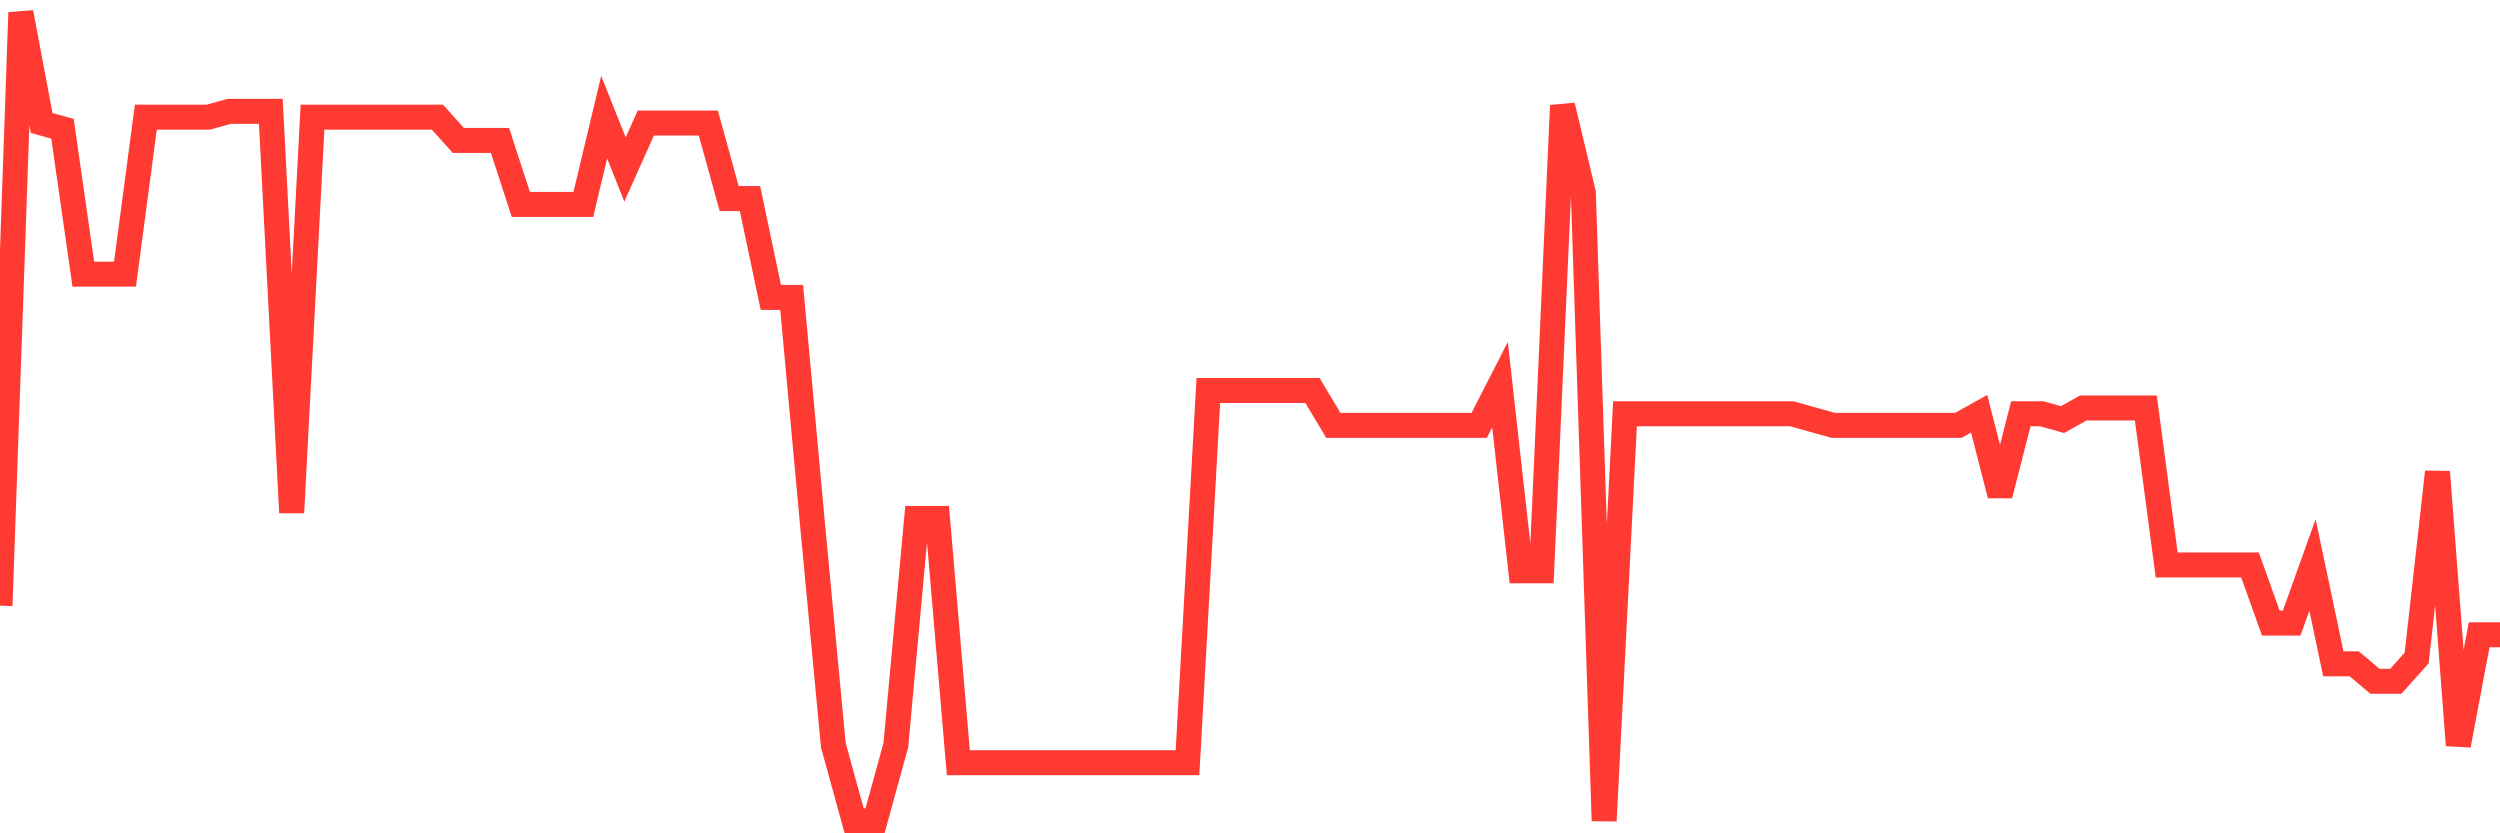 <svg
  xmlns="http://www.w3.org/2000/svg"
  xmlns:xlink="http://www.w3.org/1999/xlink"
  width="120"
  height="40"
  viewBox="0 0 120 40"
  preserveAspectRatio="none"
>
  <polyline
    points="0,29.072 1,0.6 2,5.904 3,6.183 4,13.161 5,13.161 6,13.161 7,5.624 8,5.624 9,5.624 10,5.624 11,5.345 12,5.345 13,5.345 14,24.606 15,5.624 16,5.624 17,5.624 18,5.624 19,5.624 20,5.624 21,5.624 22,6.741 23,6.741 24,6.741 25,9.812 26,9.812 27,9.812 28,9.812 29,5.624 30,8.137 31,5.904 32,5.904 33,5.904 34,5.904 35,9.532 36,9.532 37,14.278 38,14.278 39,25.164 40,35.771 41,39.4 42,39.4 43,35.771 44,24.885 45,24.885 46,36.609 47,36.609 48,36.609 49,36.609 50,36.609 51,36.609 52,36.609 53,36.609 54,36.609 55,36.609 56,36.609 57,36.609 58,18.744 59,18.744 60,18.744 61,18.744 62,18.744 63,18.744 64,20.419 65,20.419 66,20.419 67,20.419 68,20.419 69,20.419 70,20.419 71,20.419 72,18.465 73,27.397 74,27.397 75,5.066 76,9.253 77,39.4 78,19.86 79,19.86 80,19.86 81,19.86 82,19.86 83,19.86 84,19.86 85,19.86 86,19.86 87,20.14 88,20.419 89,20.419 90,20.419 91,20.419 92,20.419 93,20.419 94,20.419 95,19.86 96,23.768 97,19.86 98,19.86 99,20.14 100,19.581 101,19.581 102,19.581 103,19.581 104,27.118 105,27.118 106,27.118 107,27.118 108,27.118 109,29.909 110,29.909 111,27.118 112,31.863 113,31.863 114,32.701 115,32.701 116,31.584 117,22.652 118,35.771 119,30.468 120,30.468"
    fill="none"
    stroke="#ff3a33"
    stroke-width="1.2"
  >
  </polyline>
</svg>
